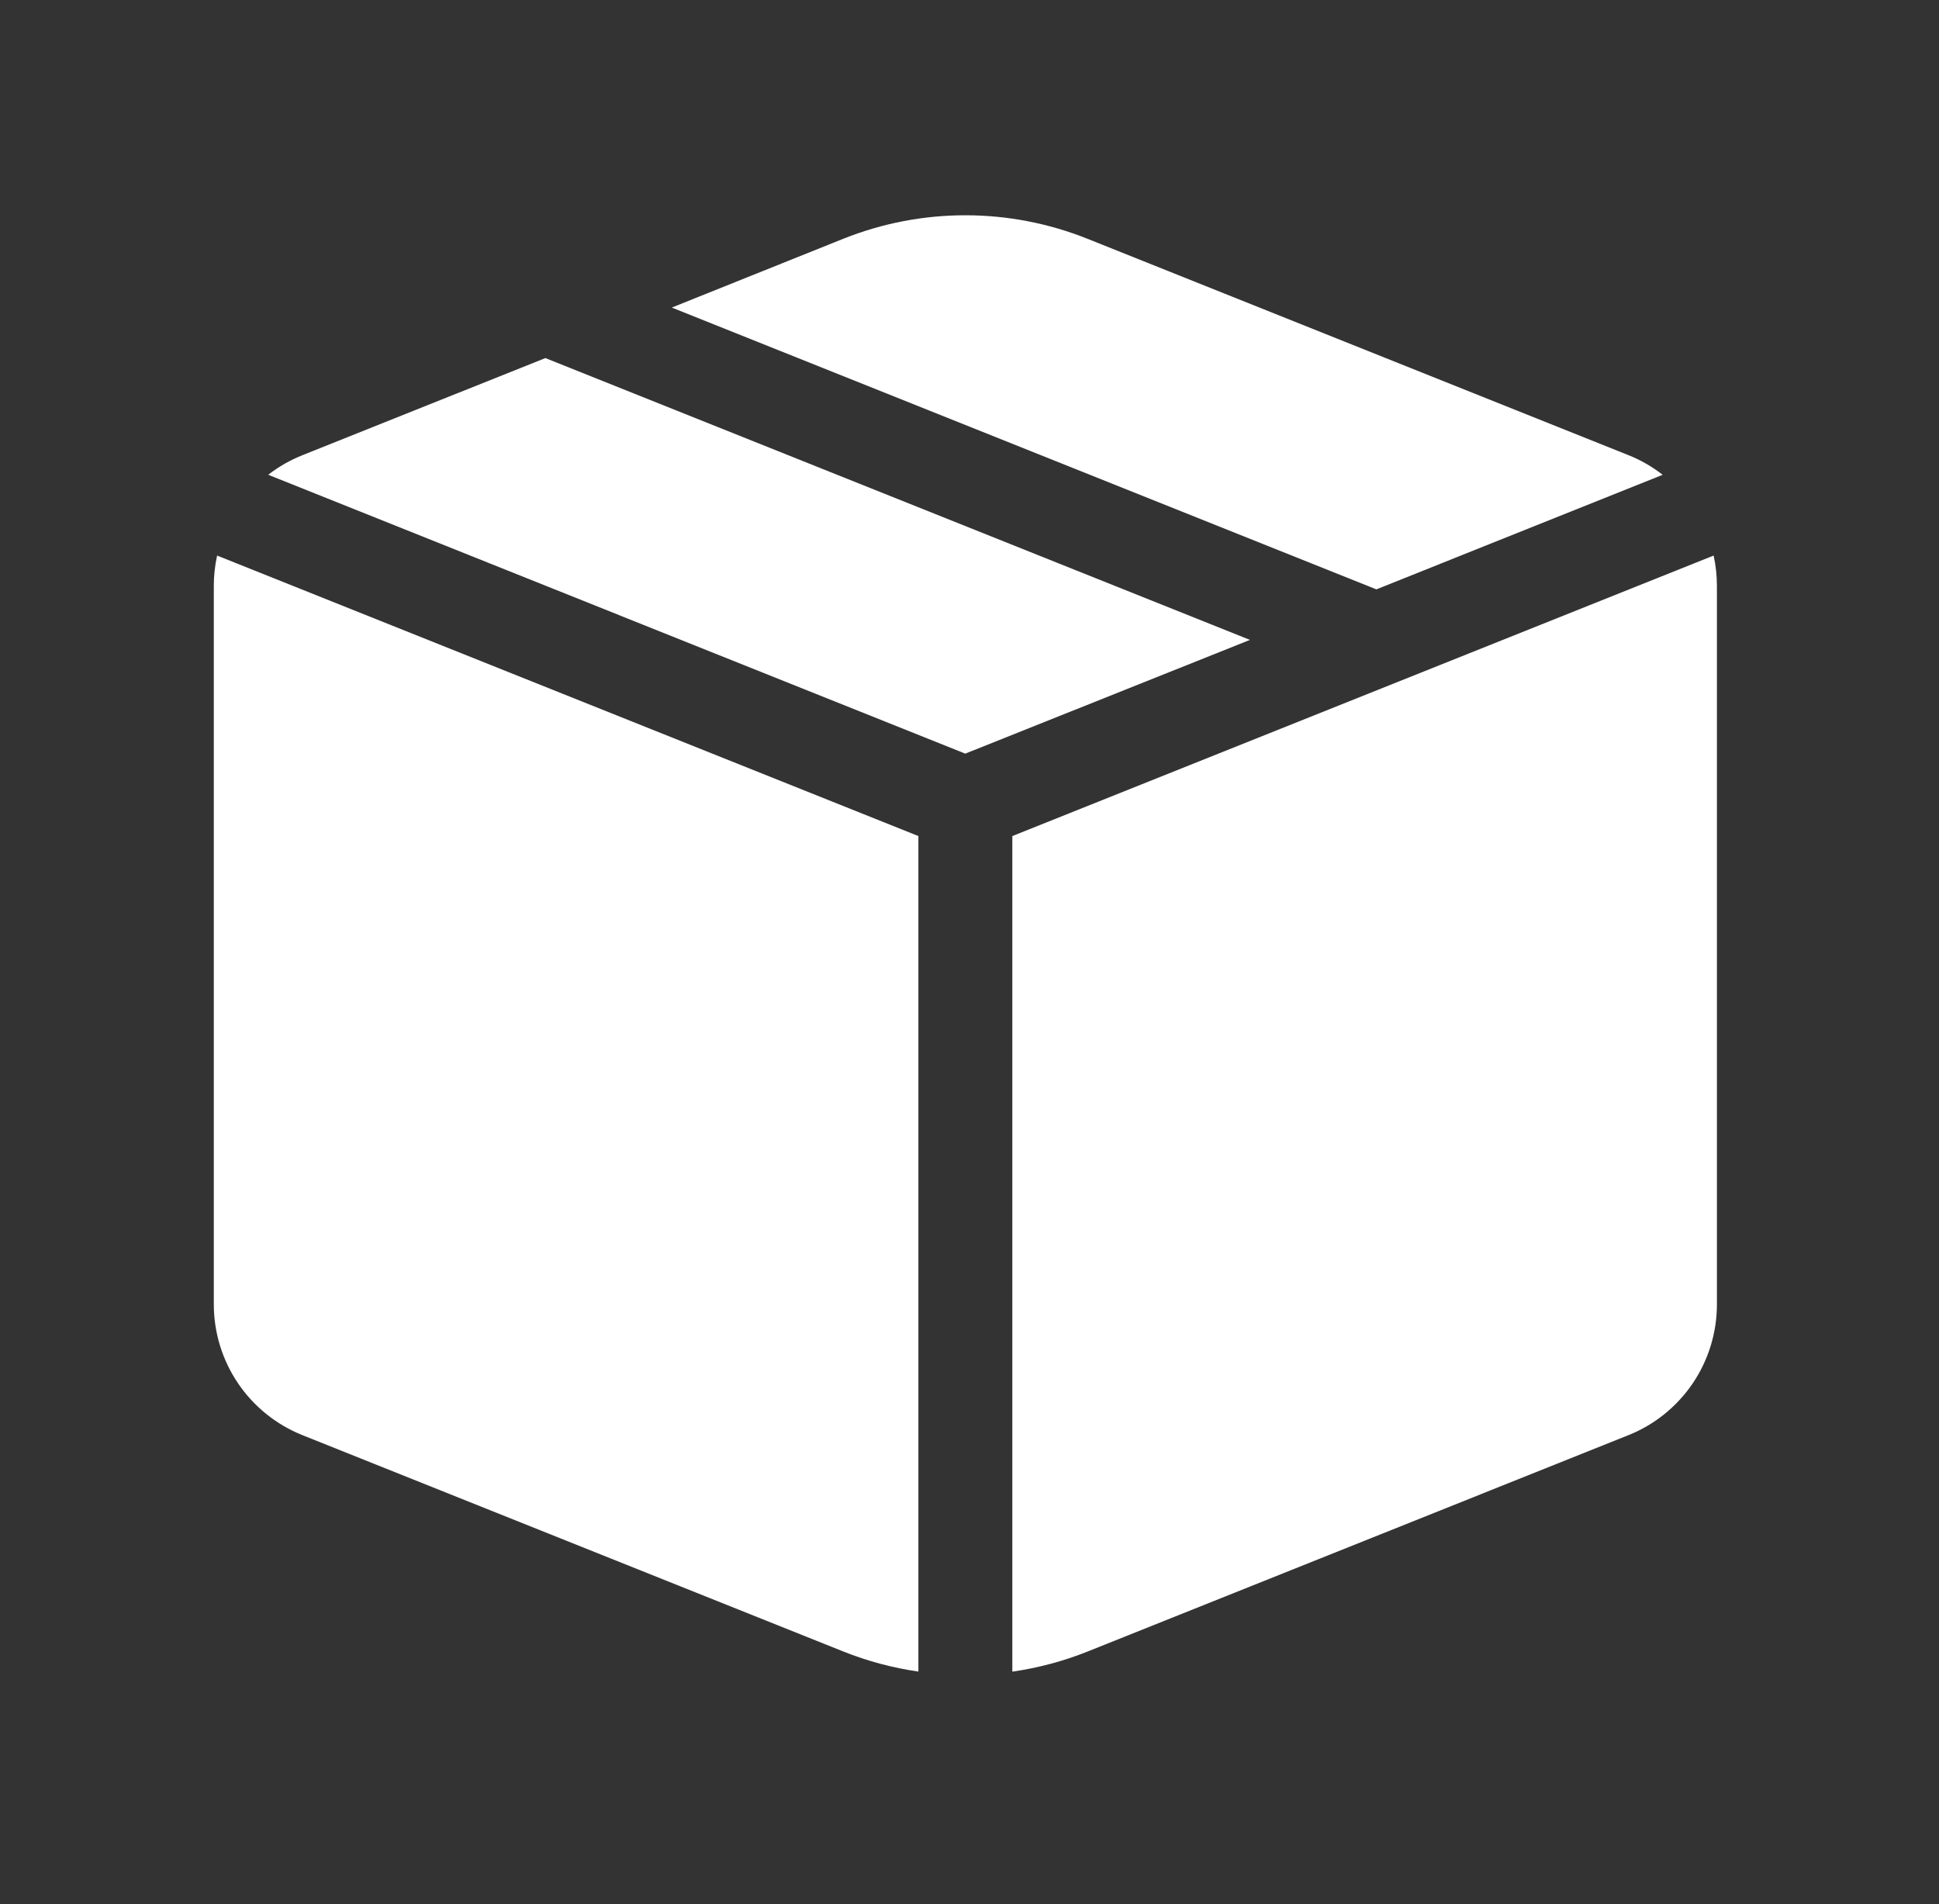 <svg width="56" height="55" viewBox="0 0 56 55" fill="none" xmlns="http://www.w3.org/2000/svg">
<rect x="0" y="0" width="56" height="55" fill="#333333" stroke="none"/>
<path d="M27.881 21.765L36.099 18.482L15.75 10.342L8.733 13.148C8.379 13.289 8.047 13.479 7.746 13.712L27.881 21.768V21.765ZM6.27 16.048C6.206 16.336 6.175 16.63 6.175 16.925V37.67C6.175 38.483 6.418 39.279 6.874 39.952C7.33 40.626 7.978 41.147 8.733 41.45L24.353 47.698C25.059 47.98 25.786 48.173 26.524 48.279V24.147L6.27 16.046V16.048ZM29.237 48.281C29.981 48.174 30.71 47.98 31.408 47.701L47.028 41.452C47.784 41.15 48.431 40.628 48.888 39.954C49.344 39.279 49.587 38.484 49.586 37.67V16.925C49.586 16.626 49.554 16.331 49.491 16.046L29.237 24.147V48.279V48.281ZM48.015 13.715L39.751 17.022L19.402 8.883L24.353 6.897C26.618 5.991 29.143 5.991 31.408 6.897L47.028 13.145C47.382 13.286 47.714 13.476 48.015 13.71V13.715Z" fill="white"/>
</svg>
